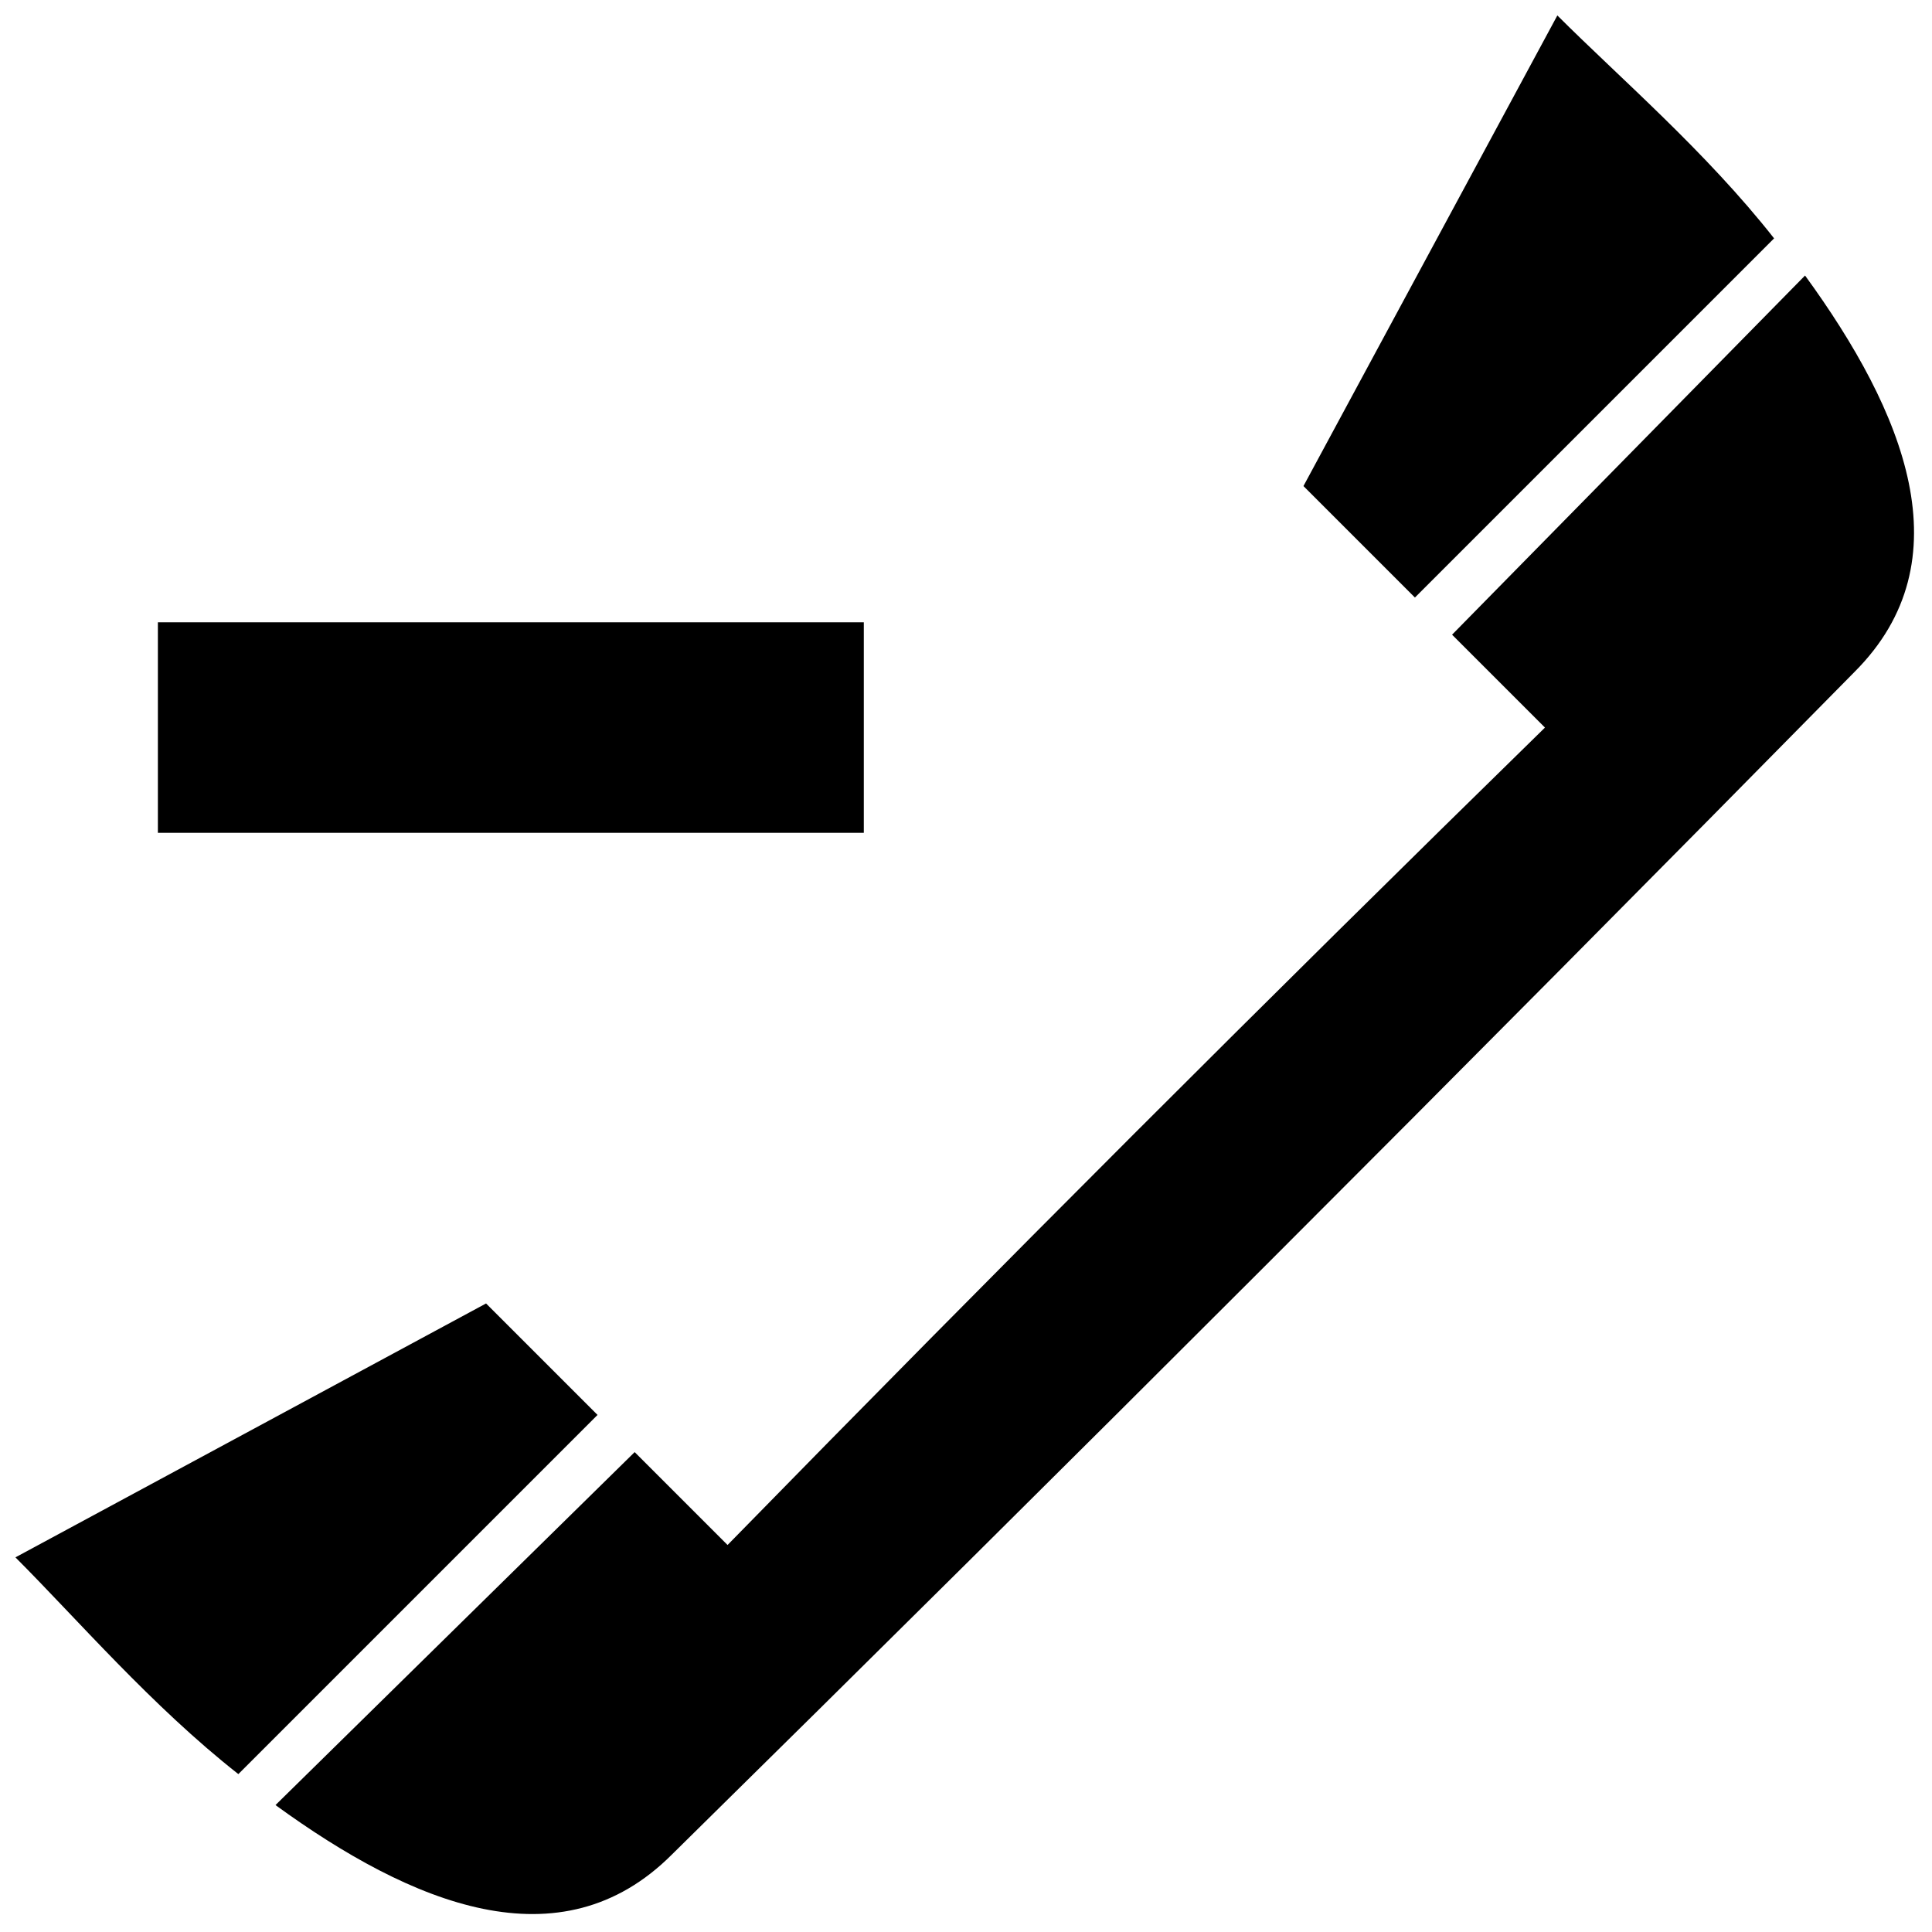 <?xml version="1.0" encoding="UTF-8"?>
<!-- The Best Svg Icon site in the world: iconSvg.co, Visit us! https://iconsvg.co -->
<svg width="800px" height="800px" version="1.1" viewBox="144 144 512 512" xmlns="http://www.w3.org/2000/svg">
 <defs>
  <clipPath id="a">
   <path d="m148.09 148.09h503.81v503.81h-503.81z"/>
  </clipPath>
 </defs>
 <g clip-path="url(#a)">
  <path d="m372.92 364.71v-55.797h-187.08v55.797h187.08zm262.57-42.668c-103.39 105.03-208.42 210.06-313.45 313.45-29.539 29.539-68.926 13.129-105.03-13.129l95.184-93.543 24.617 24.617c72.207-73.848 142.77-144.41 216.62-216.62l-24.617-24.617 93.543-95.184c26.258 36.105 42.668 75.488 13.129 105.03zm-362.68 167.39-124.72 67.285c16.41 16.41 36.105 39.387 59.078 57.438l95.184-95.184zm216.62-216.62 67.285-124.72c16.41 16.41 39.387 36.105 57.438 59.078l-95.184 95.184z" fill-rule="evenodd"/>
 </g>
</svg>